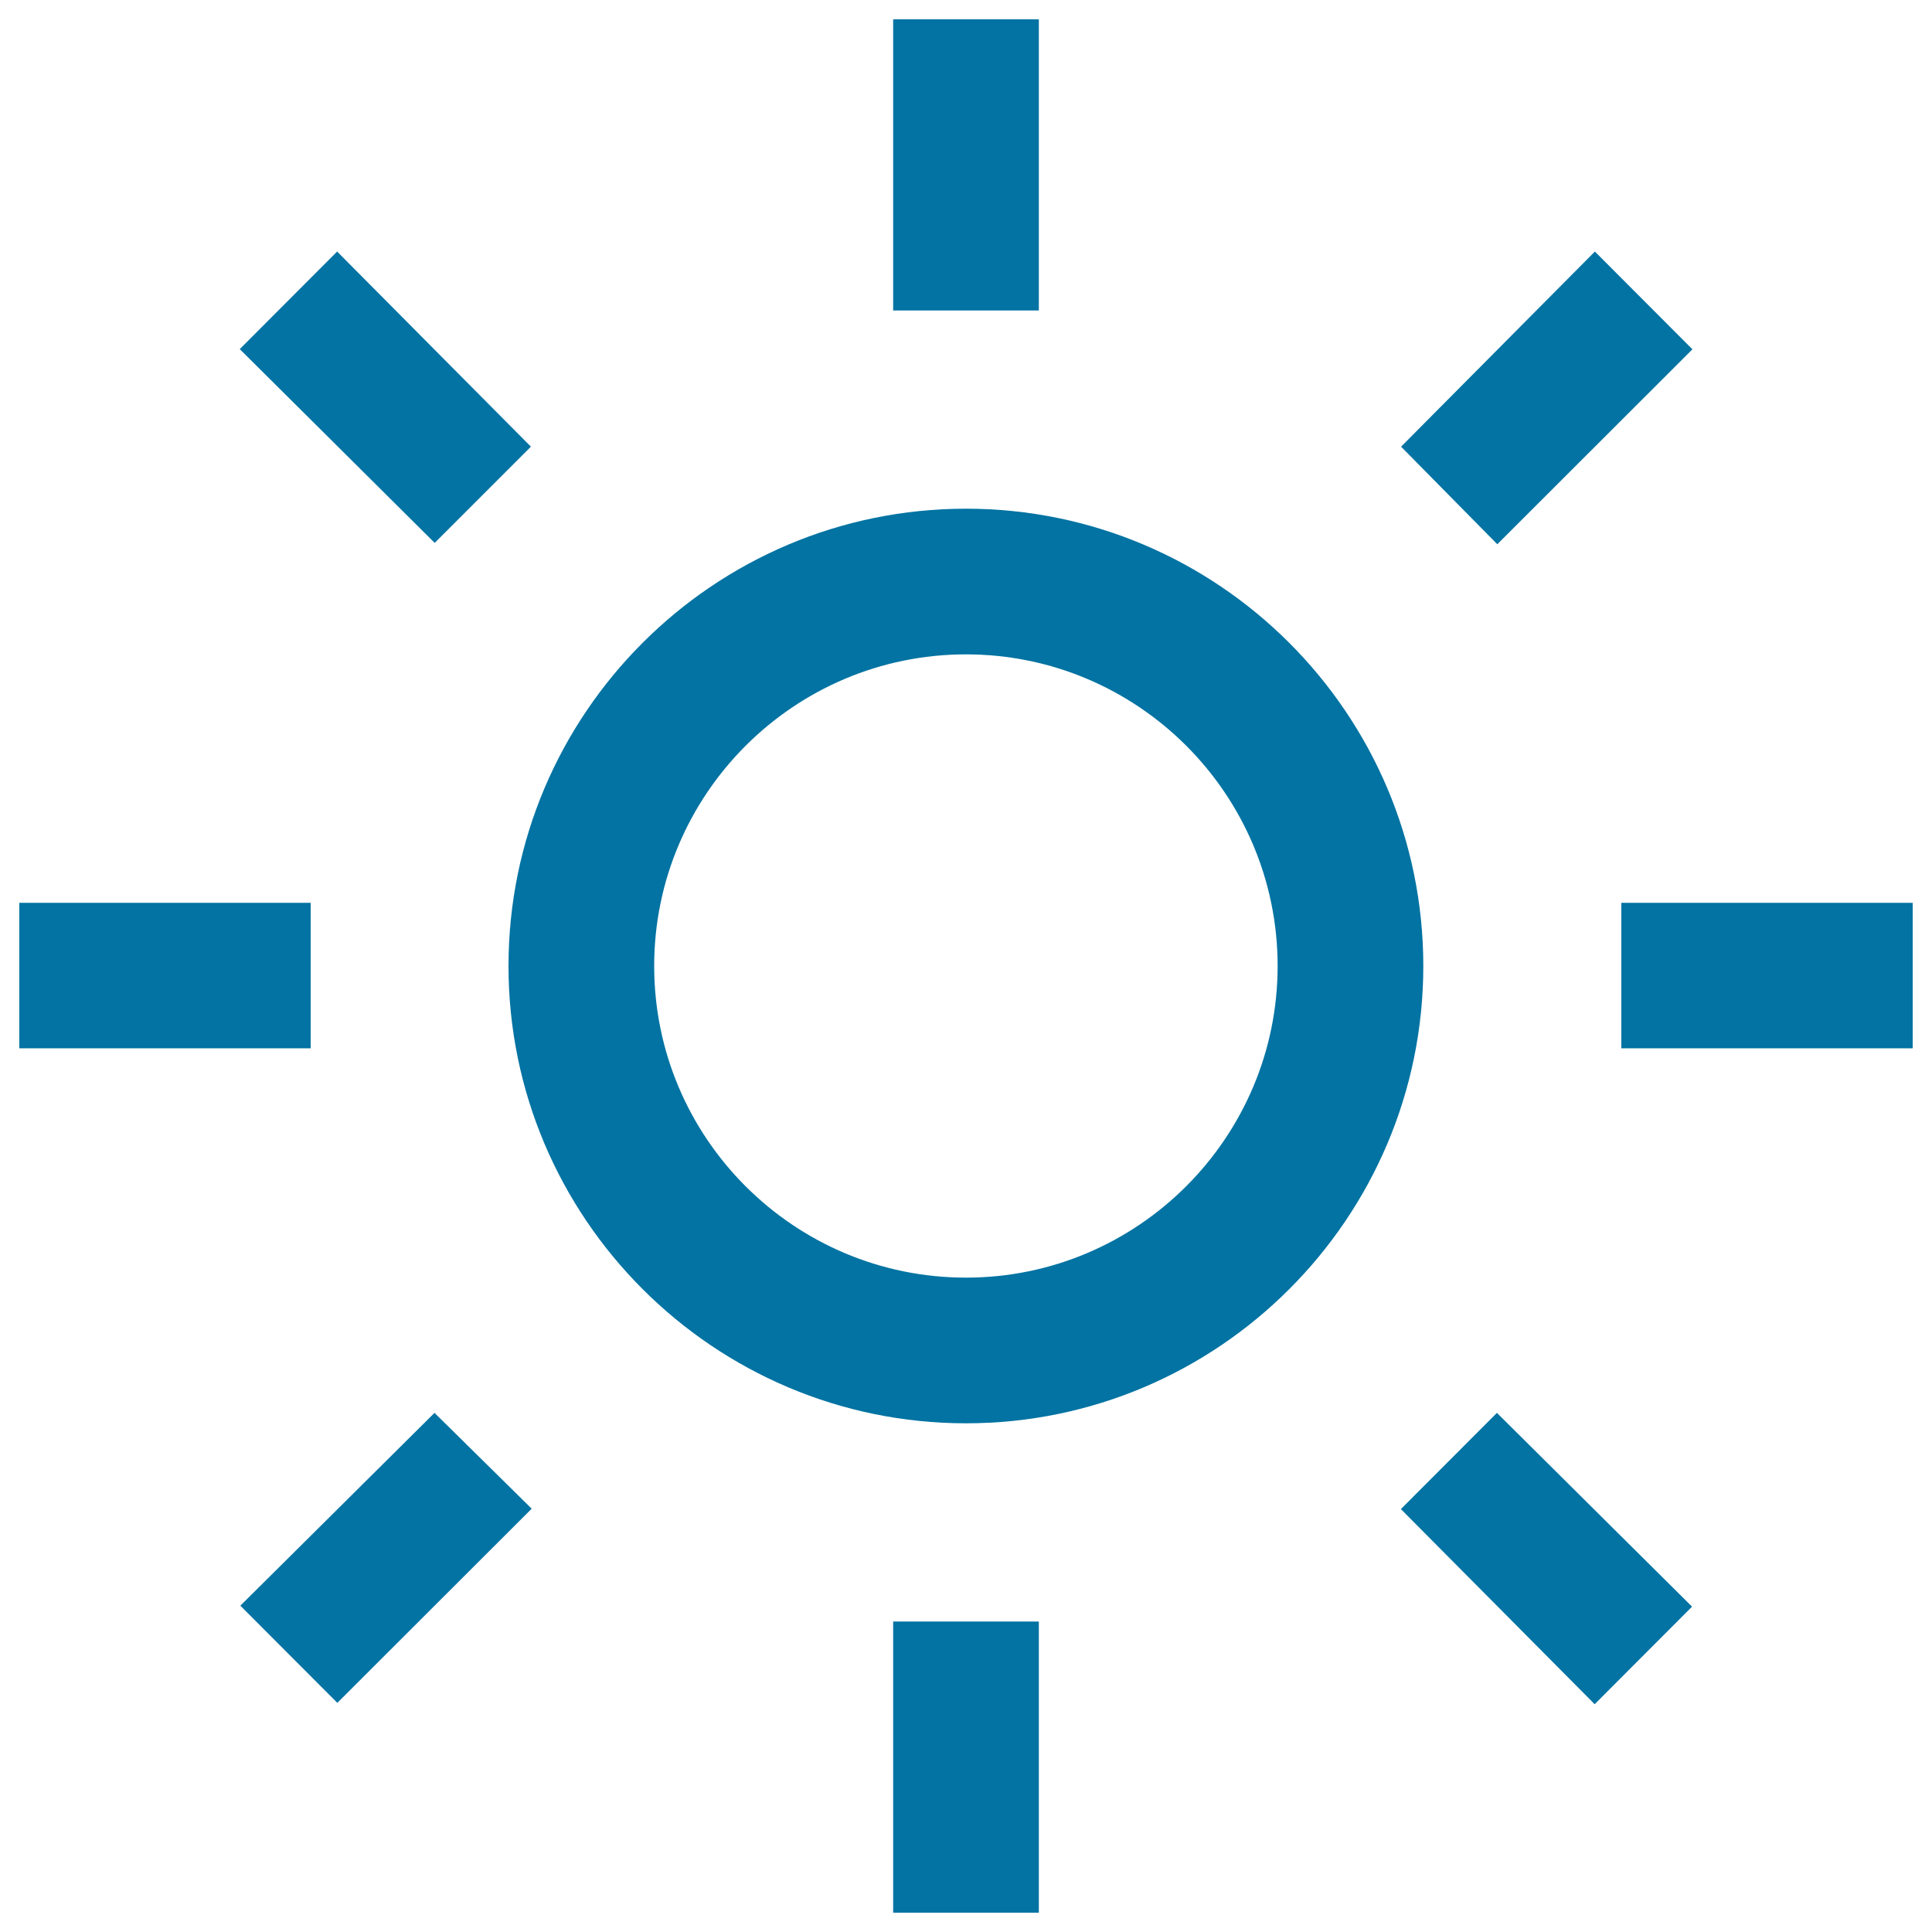 <svg xmlns="http://www.w3.org/2000/svg" viewBox="0 0 1000 1000" style="fill:#0273a2">
<title>Luminous Intensity SVG icon</title>
<path d="M500,736.7c-130.5,0-236.8-106.2-236.8-236.7c0-130.5,106.2-236.7,236.8-236.7c130.5,0,236.7,106.2,236.7,236.7C736.7,630.5,630.5,736.7,500,736.7z M500,338.7c-89,0-161.4,72.4-161.4,161.3c0,89,72.4,161.3,161.4,161.3c88.9,0,161.3-72.4,161.3-161.3C661.3,411,588.9,338.7,500,338.7z"/><path d="M462.3,10h75.4v150.7h-75.4V10L462.3,10z"/><path d="M462.3,839.3h75.4V990h-75.4V839.3z"/><path d="M839.2,467.3H990v75.3H839.2V467.3z"/><path d="M10,467.3h150.8v75.3H10V467.3z"/><path d="M725.1,781.1l100.3,101l50.4-50.5l-101-100.3L725.1,781.1z"/><path d="M124.1,180.7L225,281l49.8-49.8l-100.3-101L124.1,180.7z"/><path d="M224.9,731.3l-100.5,99.8l50.2,50.3l100.6-100.5L224.9,731.3z"/><path d="M825.5,130.2l-100.3,101l49.8,50.5l101-100.9L825.5,130.2z"/>
</svg>